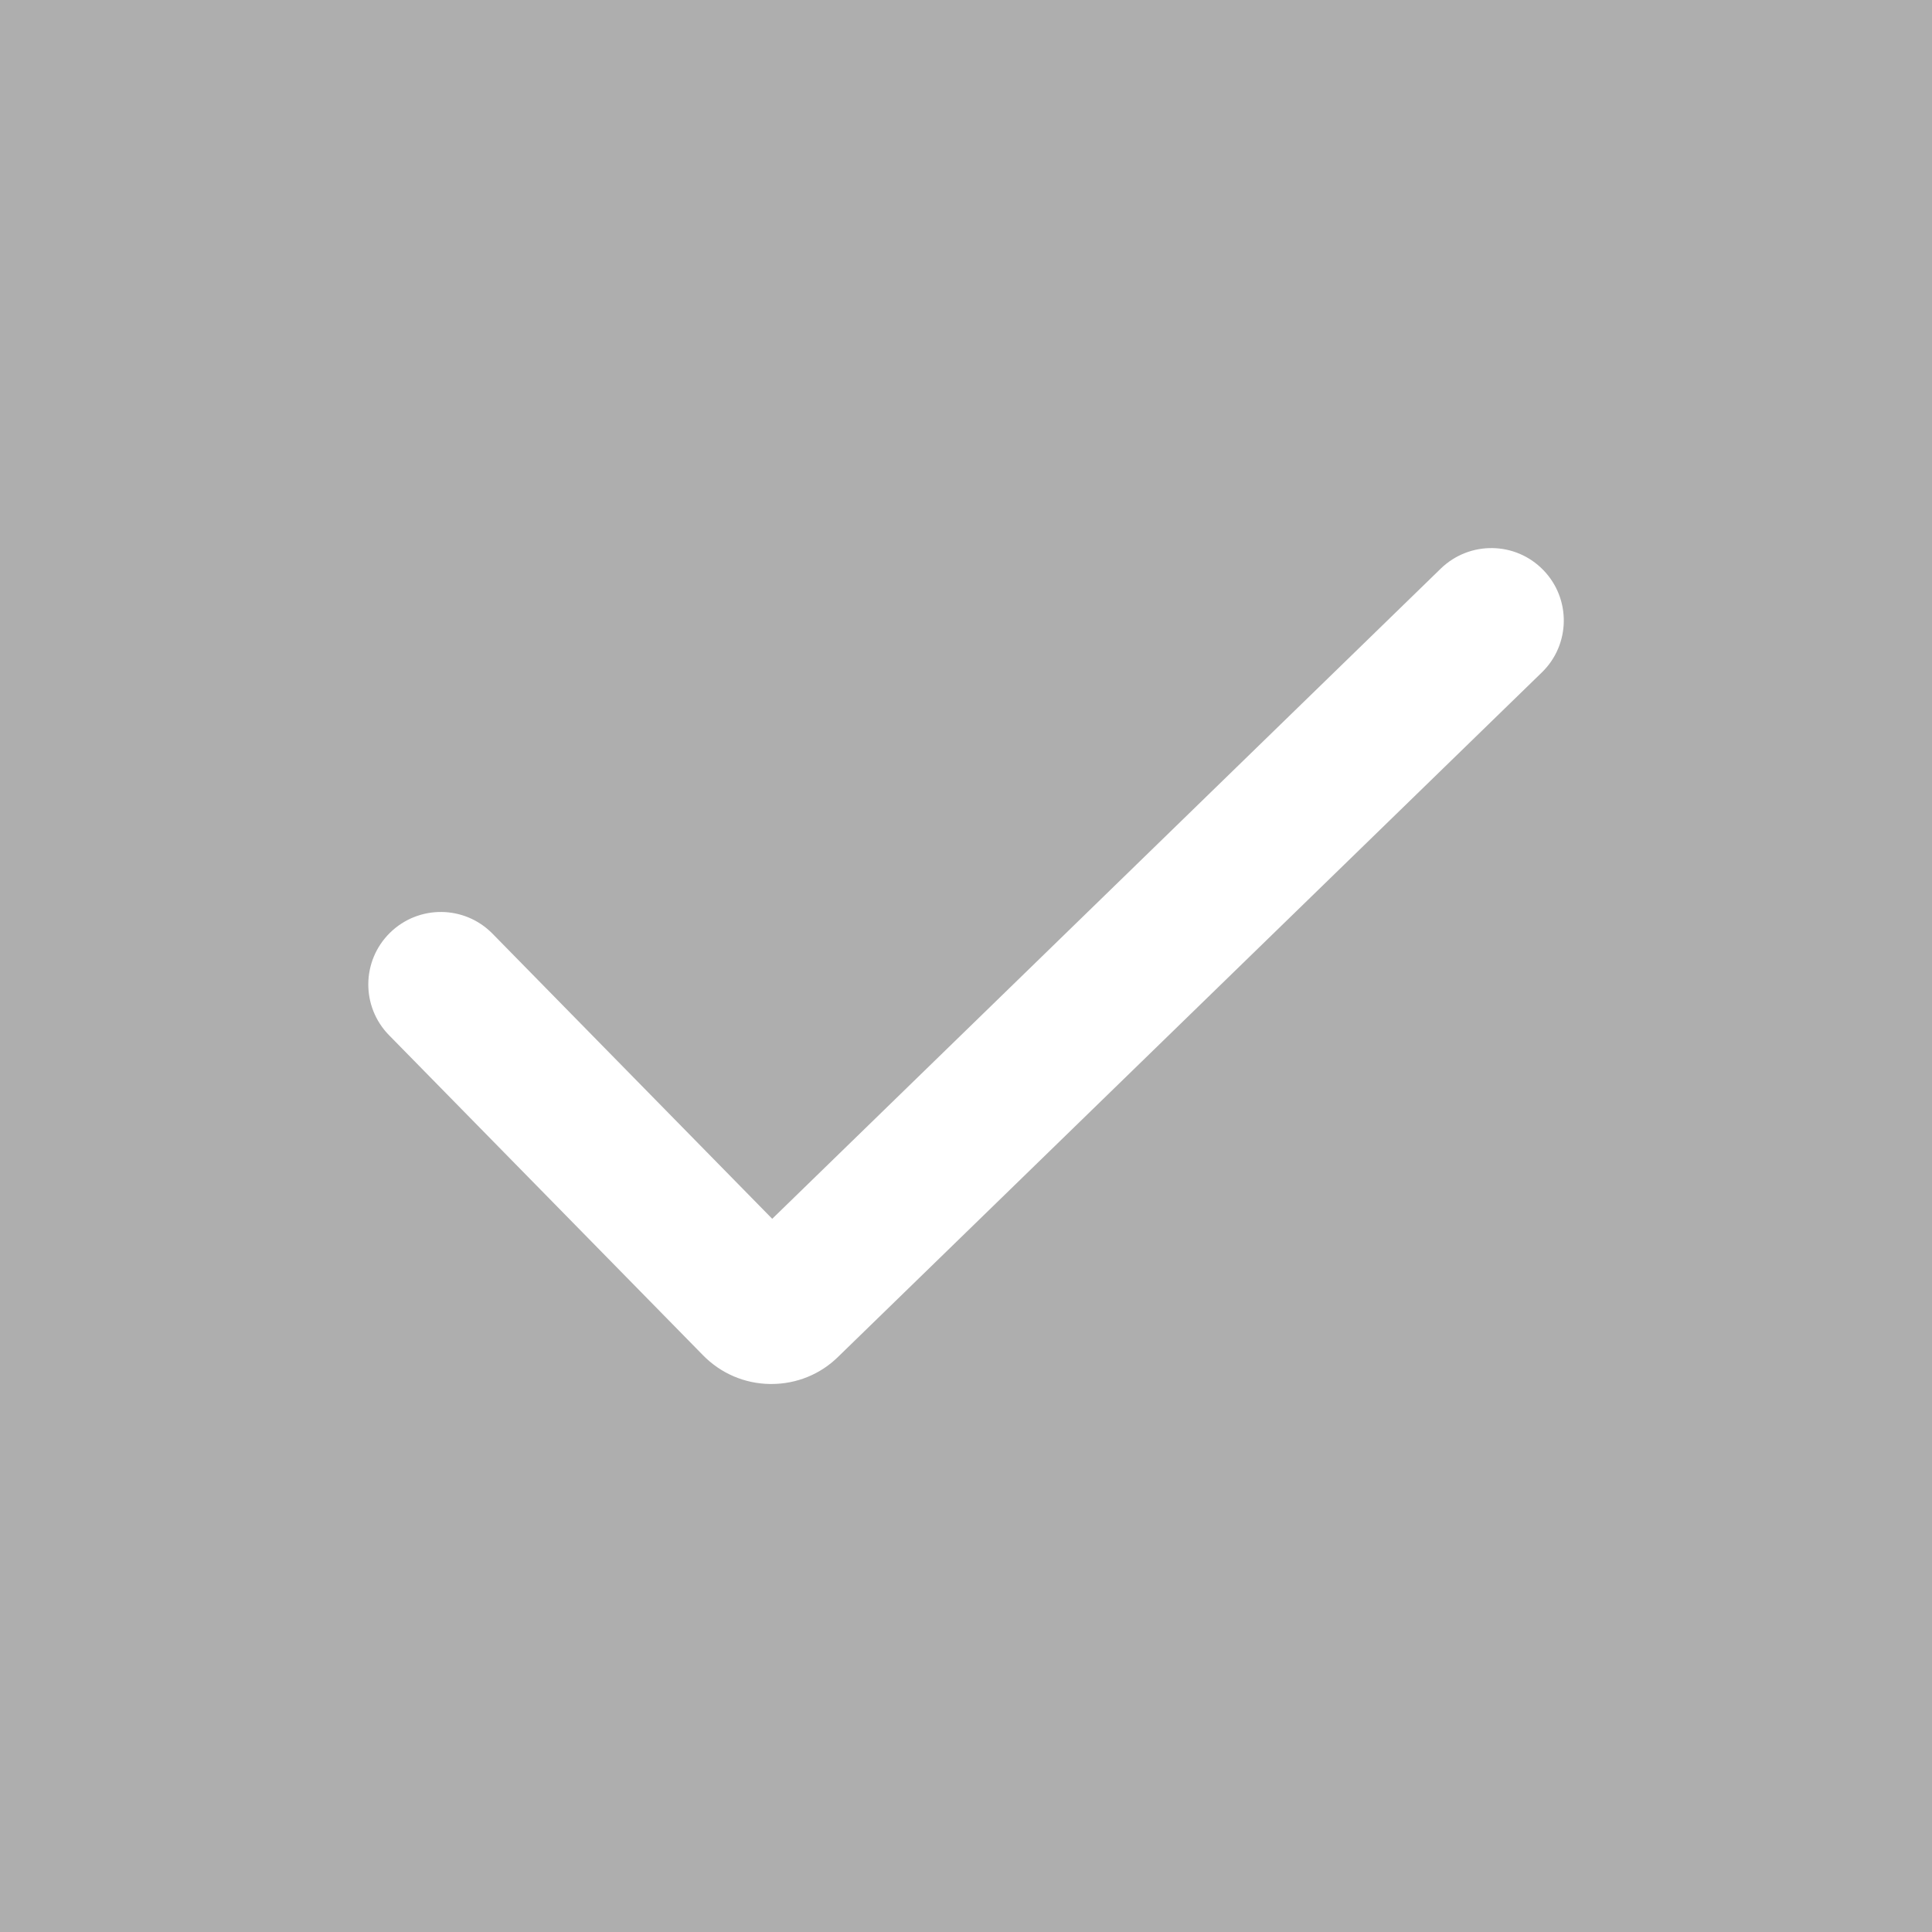 <?xml version="1.0" encoding="UTF-8"?>
<svg viewBox="0 0 20 20" version="1.1" xmlns="http://www.w3.org/2000/svg" xmlns:xlink="http://www.w3.org/1999/xlink">
    <title>crm_win_icon_checkbox_checked_inactive</title>
    <g id="CRM-Win-Icons-and-Avatars" stroke="none" stroke-width="1" fill="none" fill-rule="evenodd">
        <g id="CRM-Win-Icons" transform="translate(-166, -2708)">
            <g id="crm_win_icon_checkbox_checked_inactive" transform="translate(166, 2708)">
                <polygon id="Fill-1" fill="#AEAEAE" points="0 20 20 20 20 0 0 0"></polygon>
                <path d="M7.985,14.327 L7.973,14.327 C7.708,14.324 7.46,14.217 7.275,14.027 L4.027,10.716 C3.737,10.42 3.742,9.946 4.037,9.656 C4.334,9.365 4.808,9.37 5.098,9.665 L7.994,12.617 L14.915,5.886 C15.212,5.598 15.687,5.603 15.976,5.901 C16.265,6.198 16.258,6.673 15.961,6.961 L8.676,14.046 C8.492,14.227 8.246,14.327 7.985,14.327 L7.985,14.327 Z" id="Fill-2" fill="#FFFFFF"></path>
            </g>
        </g>
    </g>
</svg>